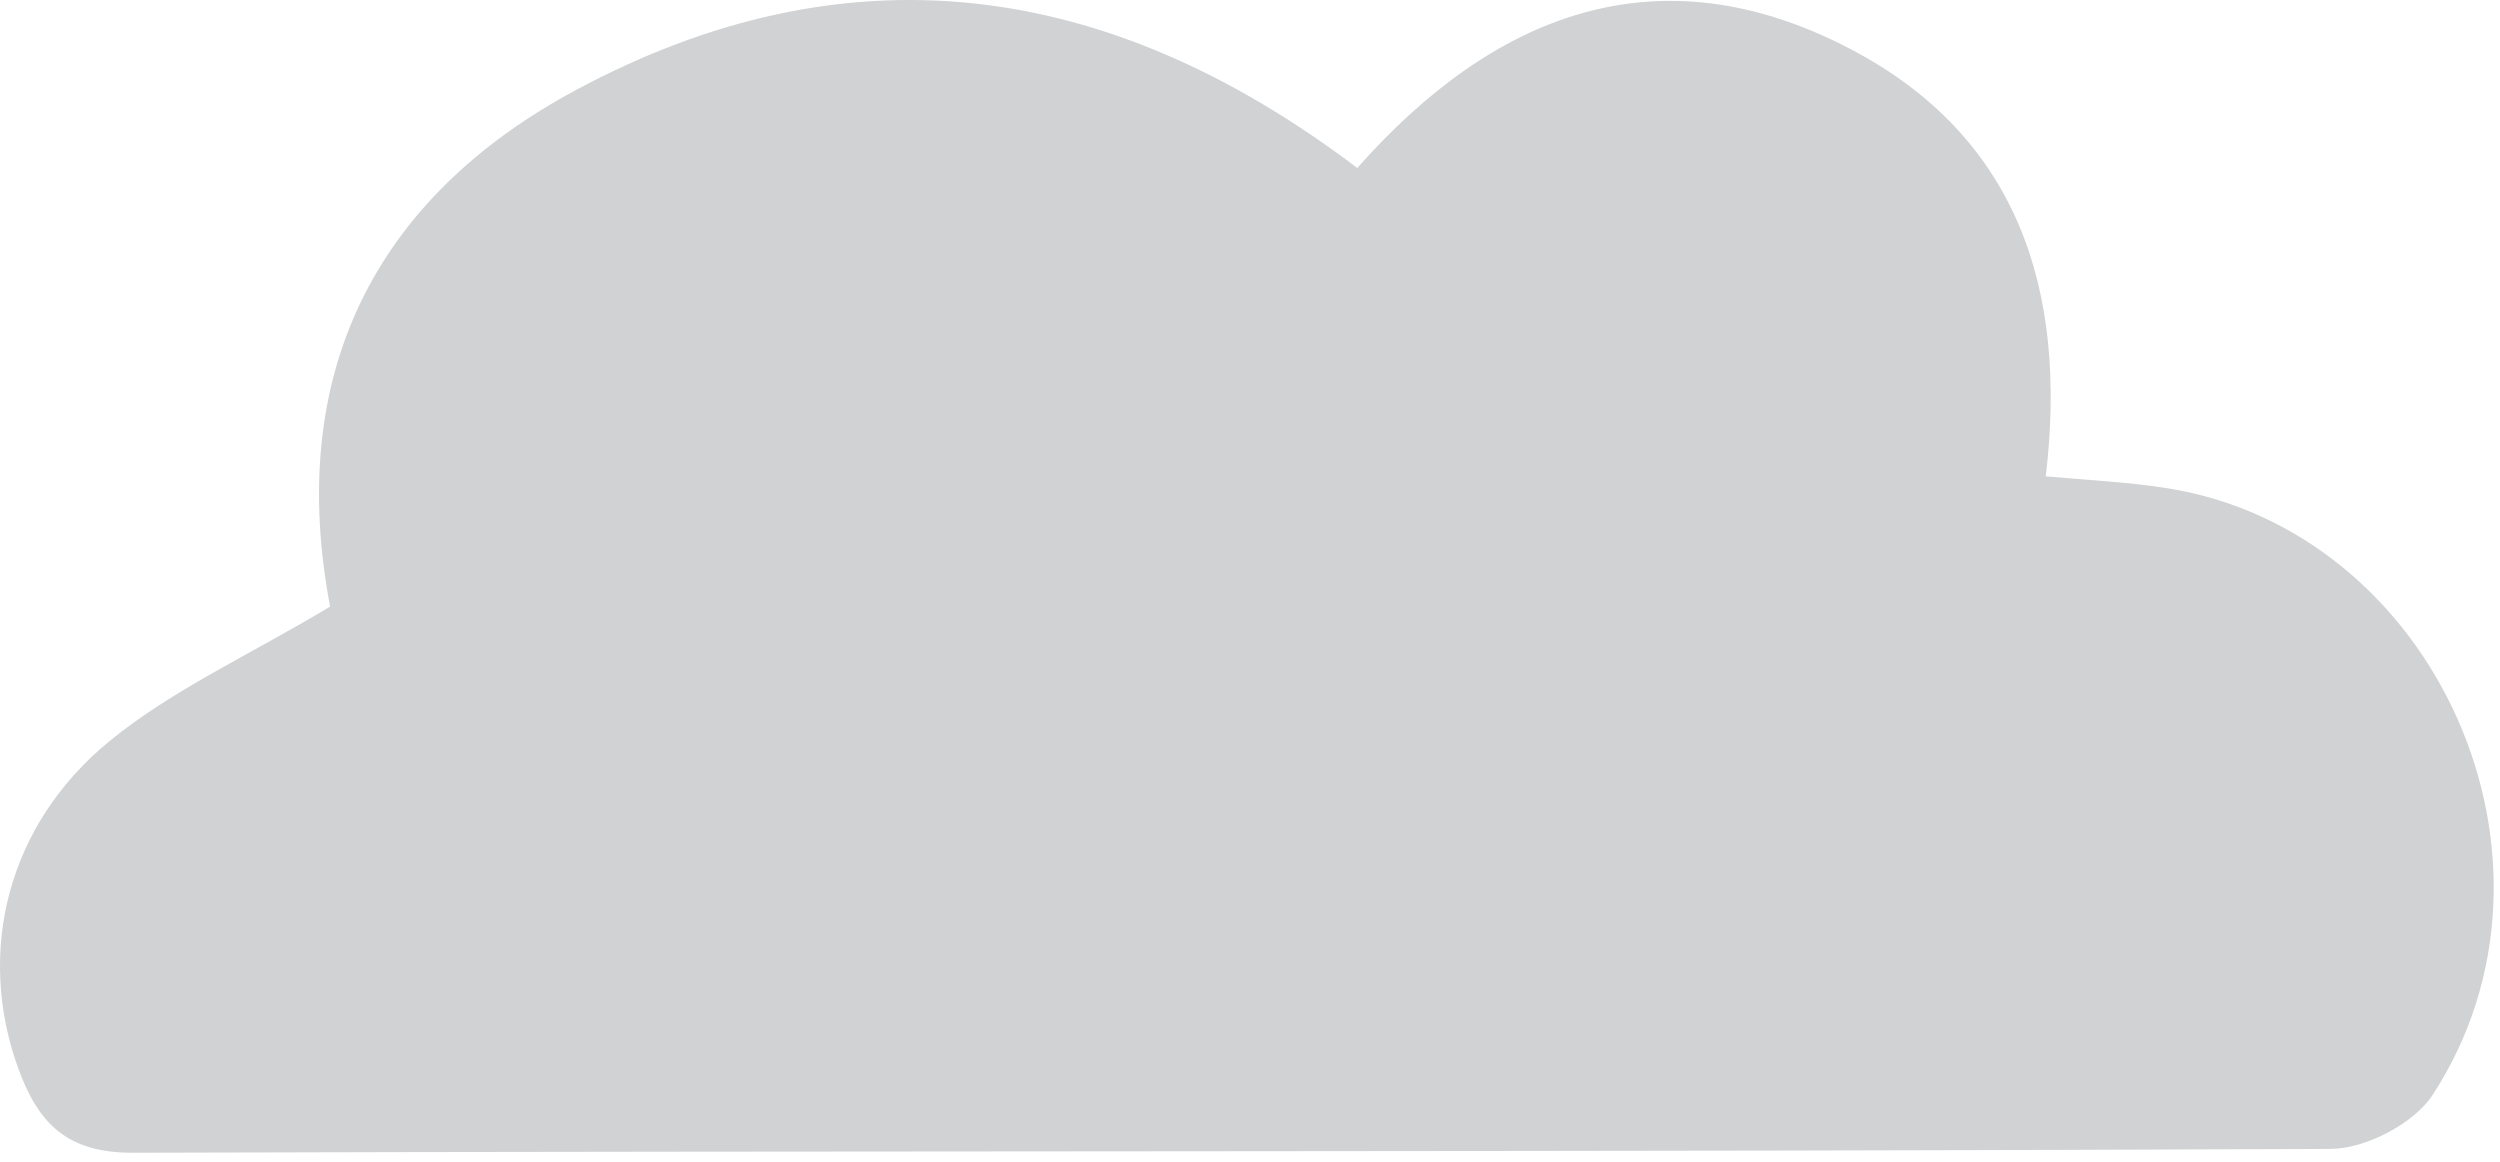 <?xml version="1.0" encoding="UTF-8"?> <svg xmlns="http://www.w3.org/2000/svg" width="200" height="93" viewBox="0 0 200 93" fill="none"><path fill-rule="evenodd" clip-rule="evenodd" d="M26.409 48.533C22.878 29.951 29.962 15.848 46.081 7.198C67.638 -4.364 88.478 -1.792 108.581 13.439C119.397 1.211 132.541 -4.155 147.972 3.889C161.325 10.839 165.456 23.089 163.659 38.108C167.066 38.414 170.137 38.561 173.175 39.026C194.903 42.323 206.784 68.886 194.622 87.576C193.109 89.904 189.209 91.914 186.422 91.914C127.85 92.17 69.256 92.048 10.672 92.22C5.325 92.248 3.003 89.845 1.387 85.264C-1.828 76.176 0.512 66.051 8.756 59.292C13.769 55.192 19.872 52.448 26.4 48.533" fill="#D0D2D3"></path></svg> 